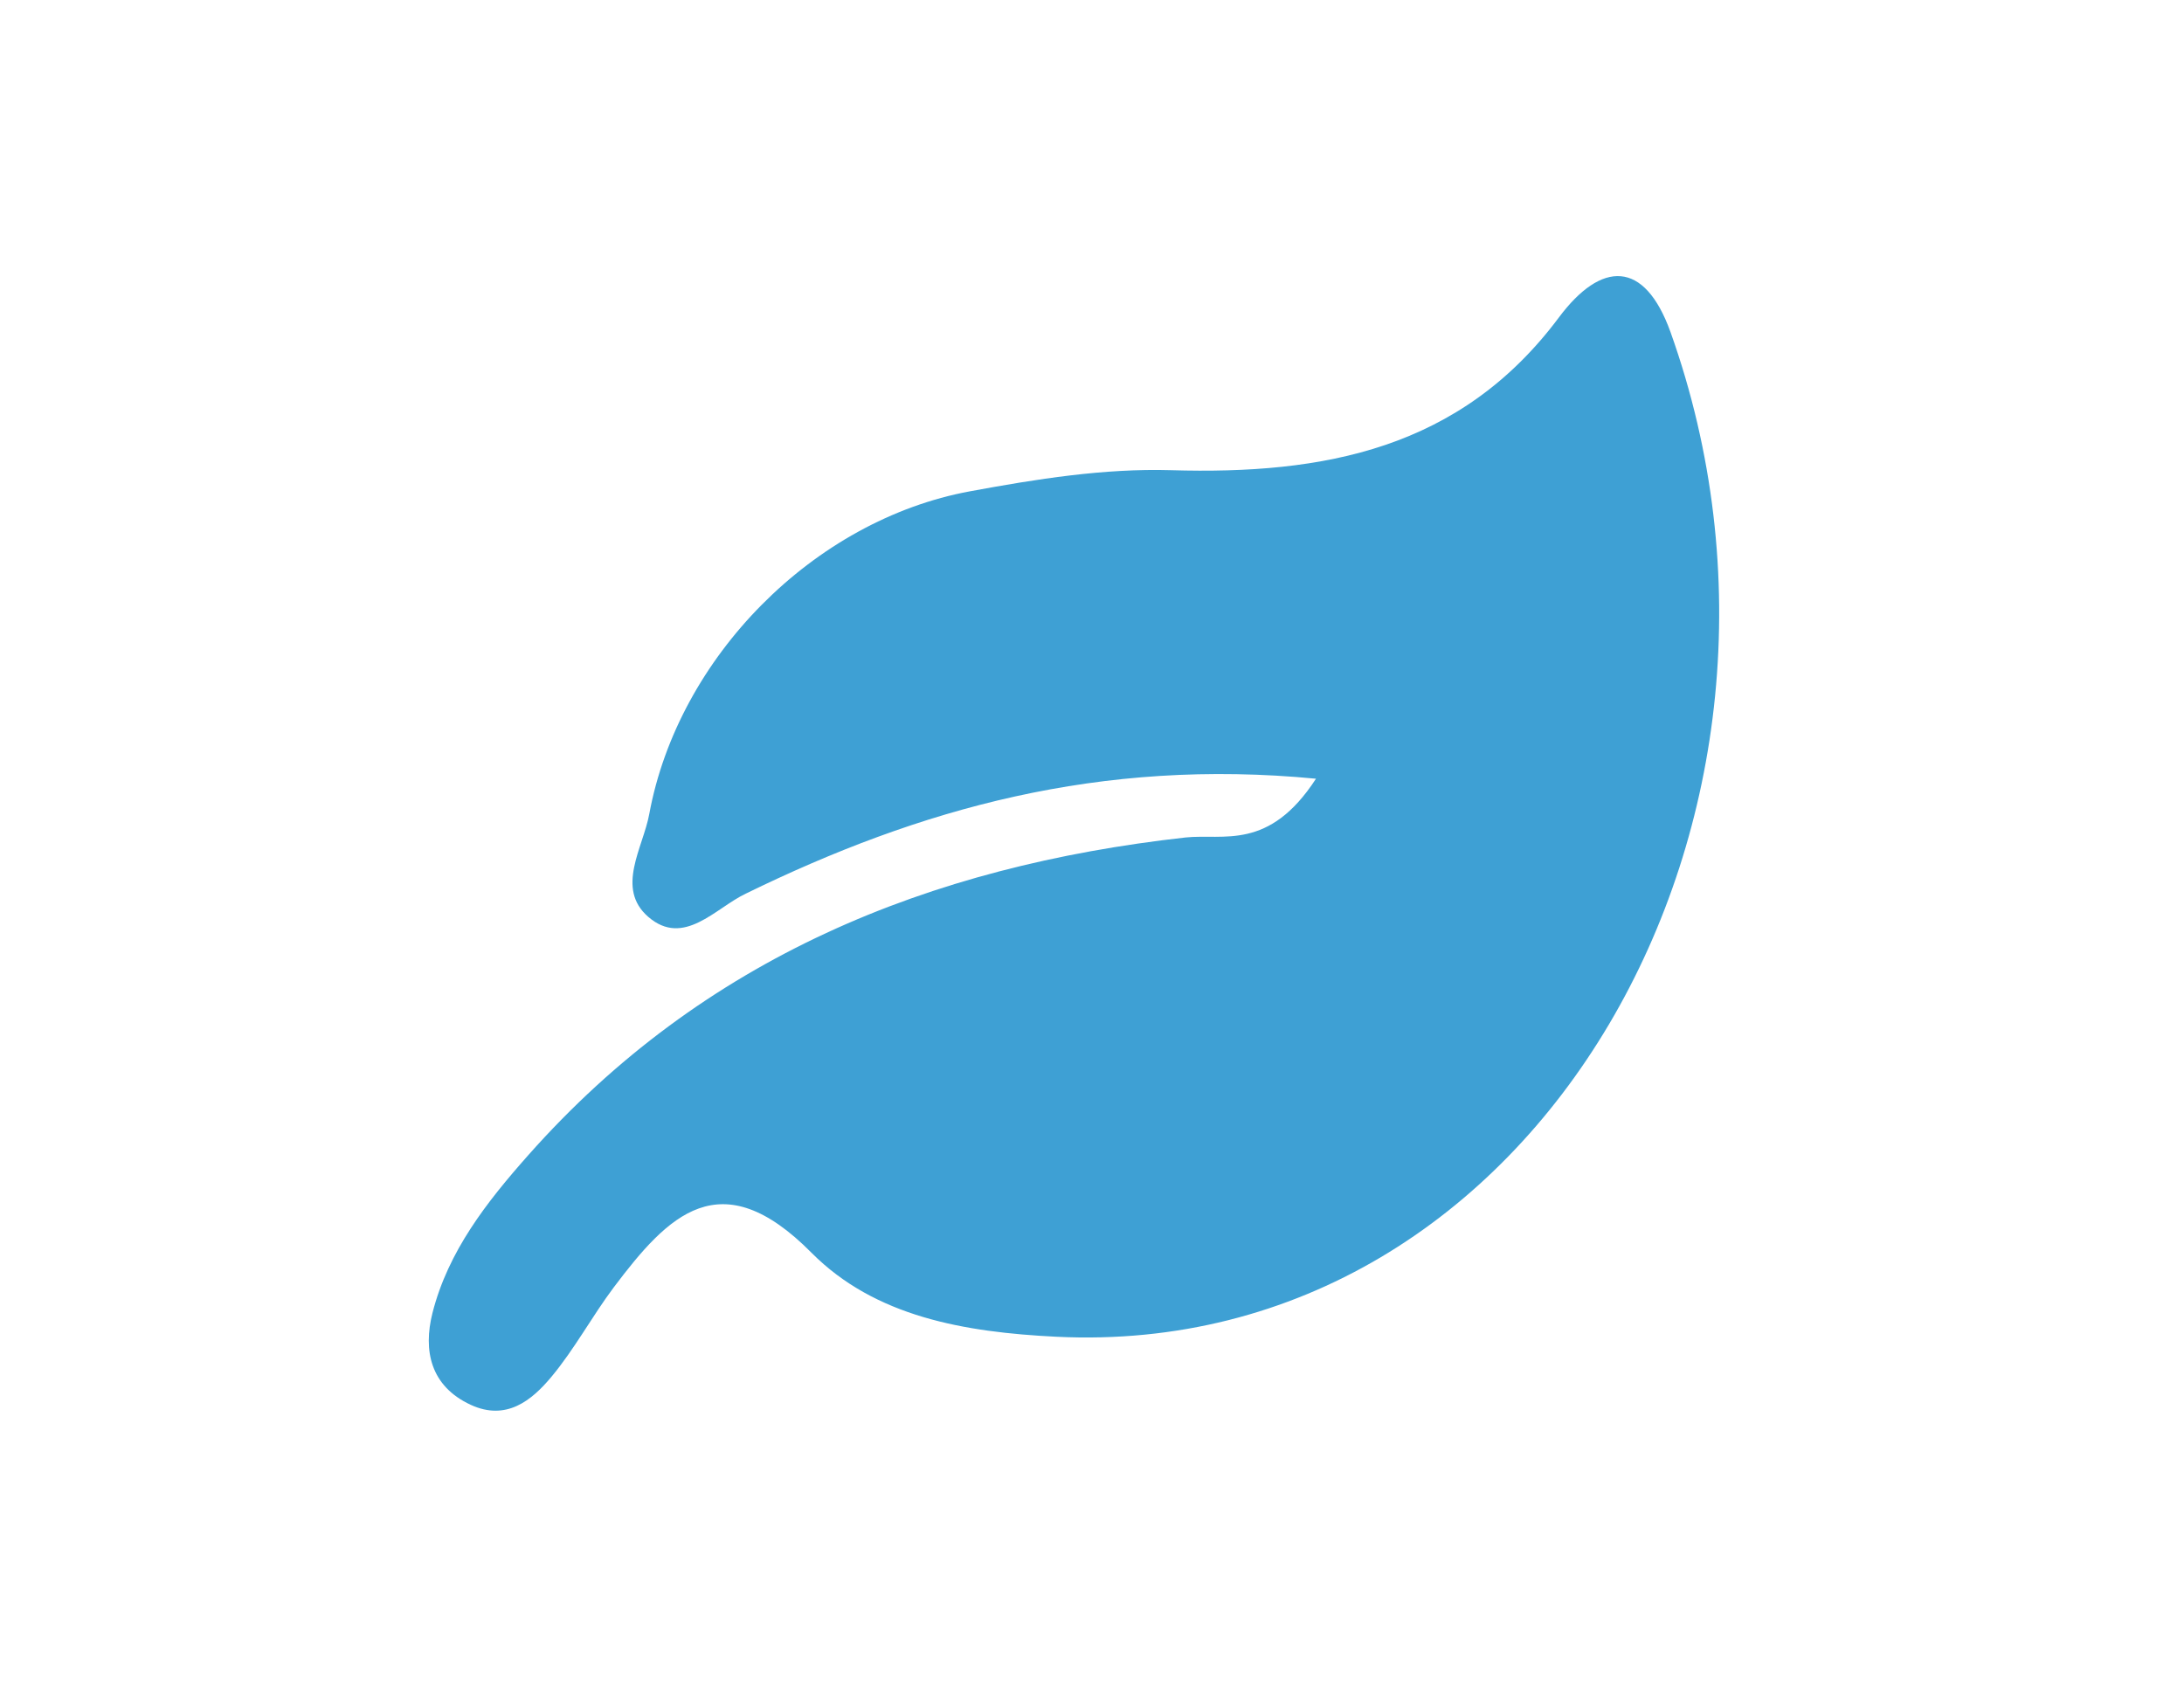 <svg width="178" height="138" viewBox="0 0 178 138" fill="none" xmlns="http://www.w3.org/2000/svg">
<path d="M107.255 63.468C89.643 61.77 74.964 65.898 60.774 72.839C58.296 74.019 55.724 77.227 52.833 74.726C50.154 72.403 52.414 69.082 52.916 66.346C55.276 53.56 66.32 42.391 79.053 40.044C84.445 39.047 89.985 38.162 95.431 38.322C107.88 38.693 119.031 36.617 127.049 25.878C130.518 21.231 134.023 21.16 136.147 27.057C150.189 66.387 125.444 110.884 86.079 108.949C78.61 108.578 71.329 107.327 66.143 102.108C58.721 94.612 54.467 99.018 50.025 104.921C48.255 107.28 46.839 109.934 44.956 112.199C43.328 114.157 41.257 115.831 38.366 114.499C35.074 112.977 34.478 110.064 35.245 107.021C36.52 101.99 39.658 97.98 43.063 94.141C57.317 78.058 75.701 70.592 96.623 68.257C99.72 67.933 103.42 69.377 107.255 63.468Z" fill="#3EA0D4"/>
</svg>

